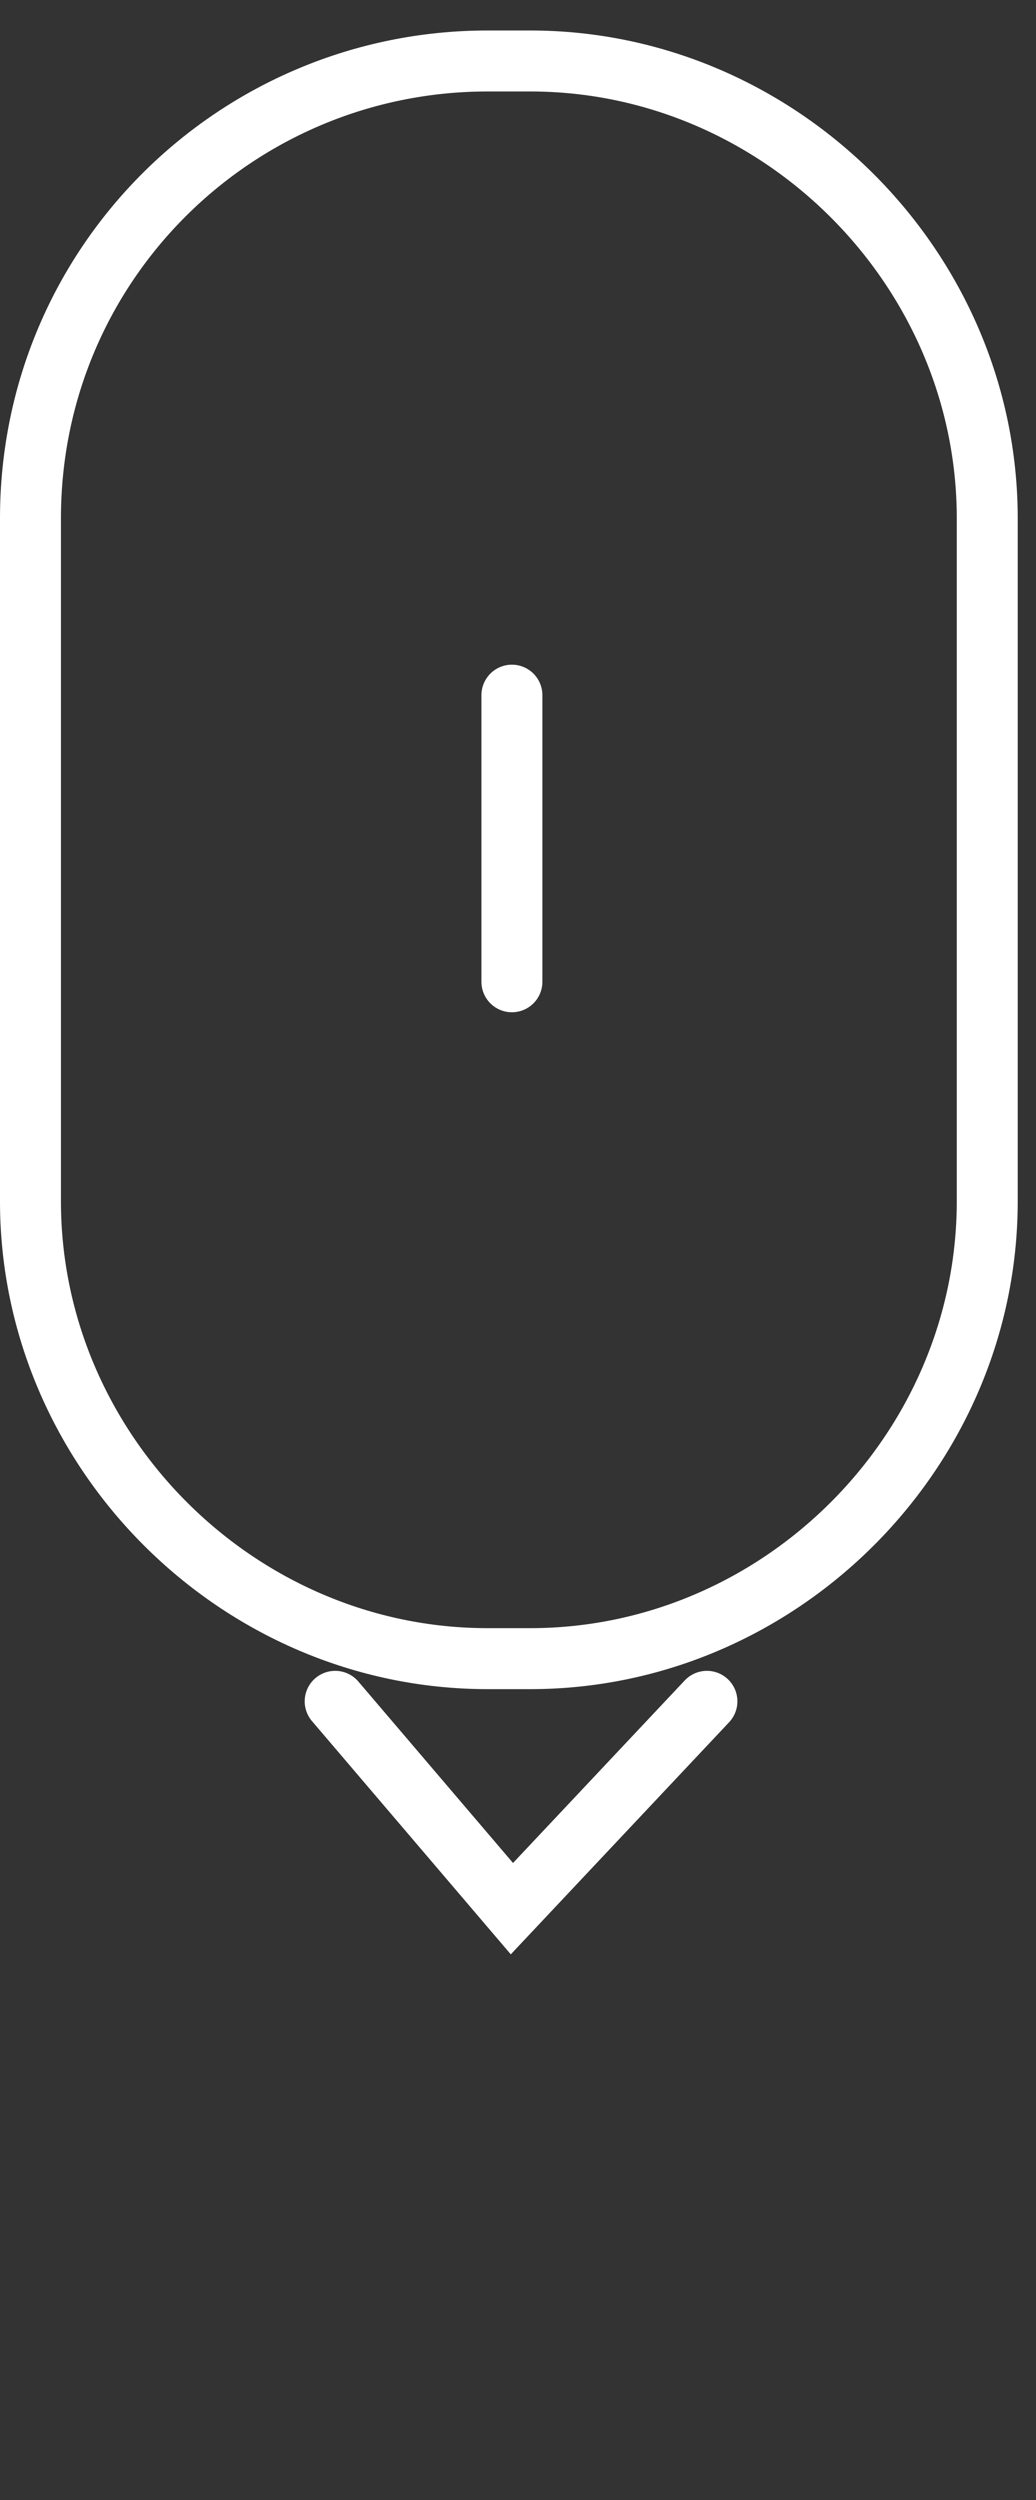 <svg version="1.1" xmlns="http://www.w3.org/2000/svg" xmlns:xlink="http://www.w3.org/1999/xlink" x="0px" y="0px"
	 viewBox="0 0 17 41" style="enable-background:new 0 0 17 41;" xml:space="preserve">
    <rect x="0" y="0" width="17" height="41" fill="#333333" stroke="none"/>
    <defs>
<style type="text/css">

            @keyframes scroll {
                0% {
                    transform: translateY(-8px);
                    opacity: 1;
                }
                60% {
                    opacity: 1;
                }
                100% {
                    transform: translateY(0px);
                    opacity: 0;
                }
            }
            @keyframes seta {
                0% {
                    transform: translateY(0px);
                    opacity: 1;
                }
                60% {
                    opacity: 1;
                }
                100% {
                    transform: translateY(8px);
                    opacity: 0;
                }
            }
    
    .anim-seta{
                transform-origin: center bottom;
                transform: translateY(0px);
                animation: seta 2s ease infinite;
    }
    
    .anim-scroll{
                transform-origin: center bottom;
                transform: translateY(0px);
                animation: scroll 2s ease infinite;
    }
    
	.st0{fill:none;stroke:#ffffff;}
	.st1{fill:none;stroke:#ffffff;stroke-linecap:round;}
</style>
    </defs>
<g id="Camada_1">
	<path class="st0" d="M8,1h0.7c4.1,0,7.5,3.4,7.5,7.5v11.2c0,4.1-3.4,7.5-7.5,7.5H8c-4.1,0-7.5-3.4-7.5-7.5V8.5C0.5,4.3,3.9,1,8,1z"
		/>
</g>
<g id="Camada_2" class="anim-scroll">
	<path class="st1" d="M8.4,11.4v4.7"/>
</g>
<g id="Camada_3" class="anim-seta">
	<path class="st1" d="M5.5,27.9l2.9,3.4l3.2-3.4"/>
</g>
</svg>
